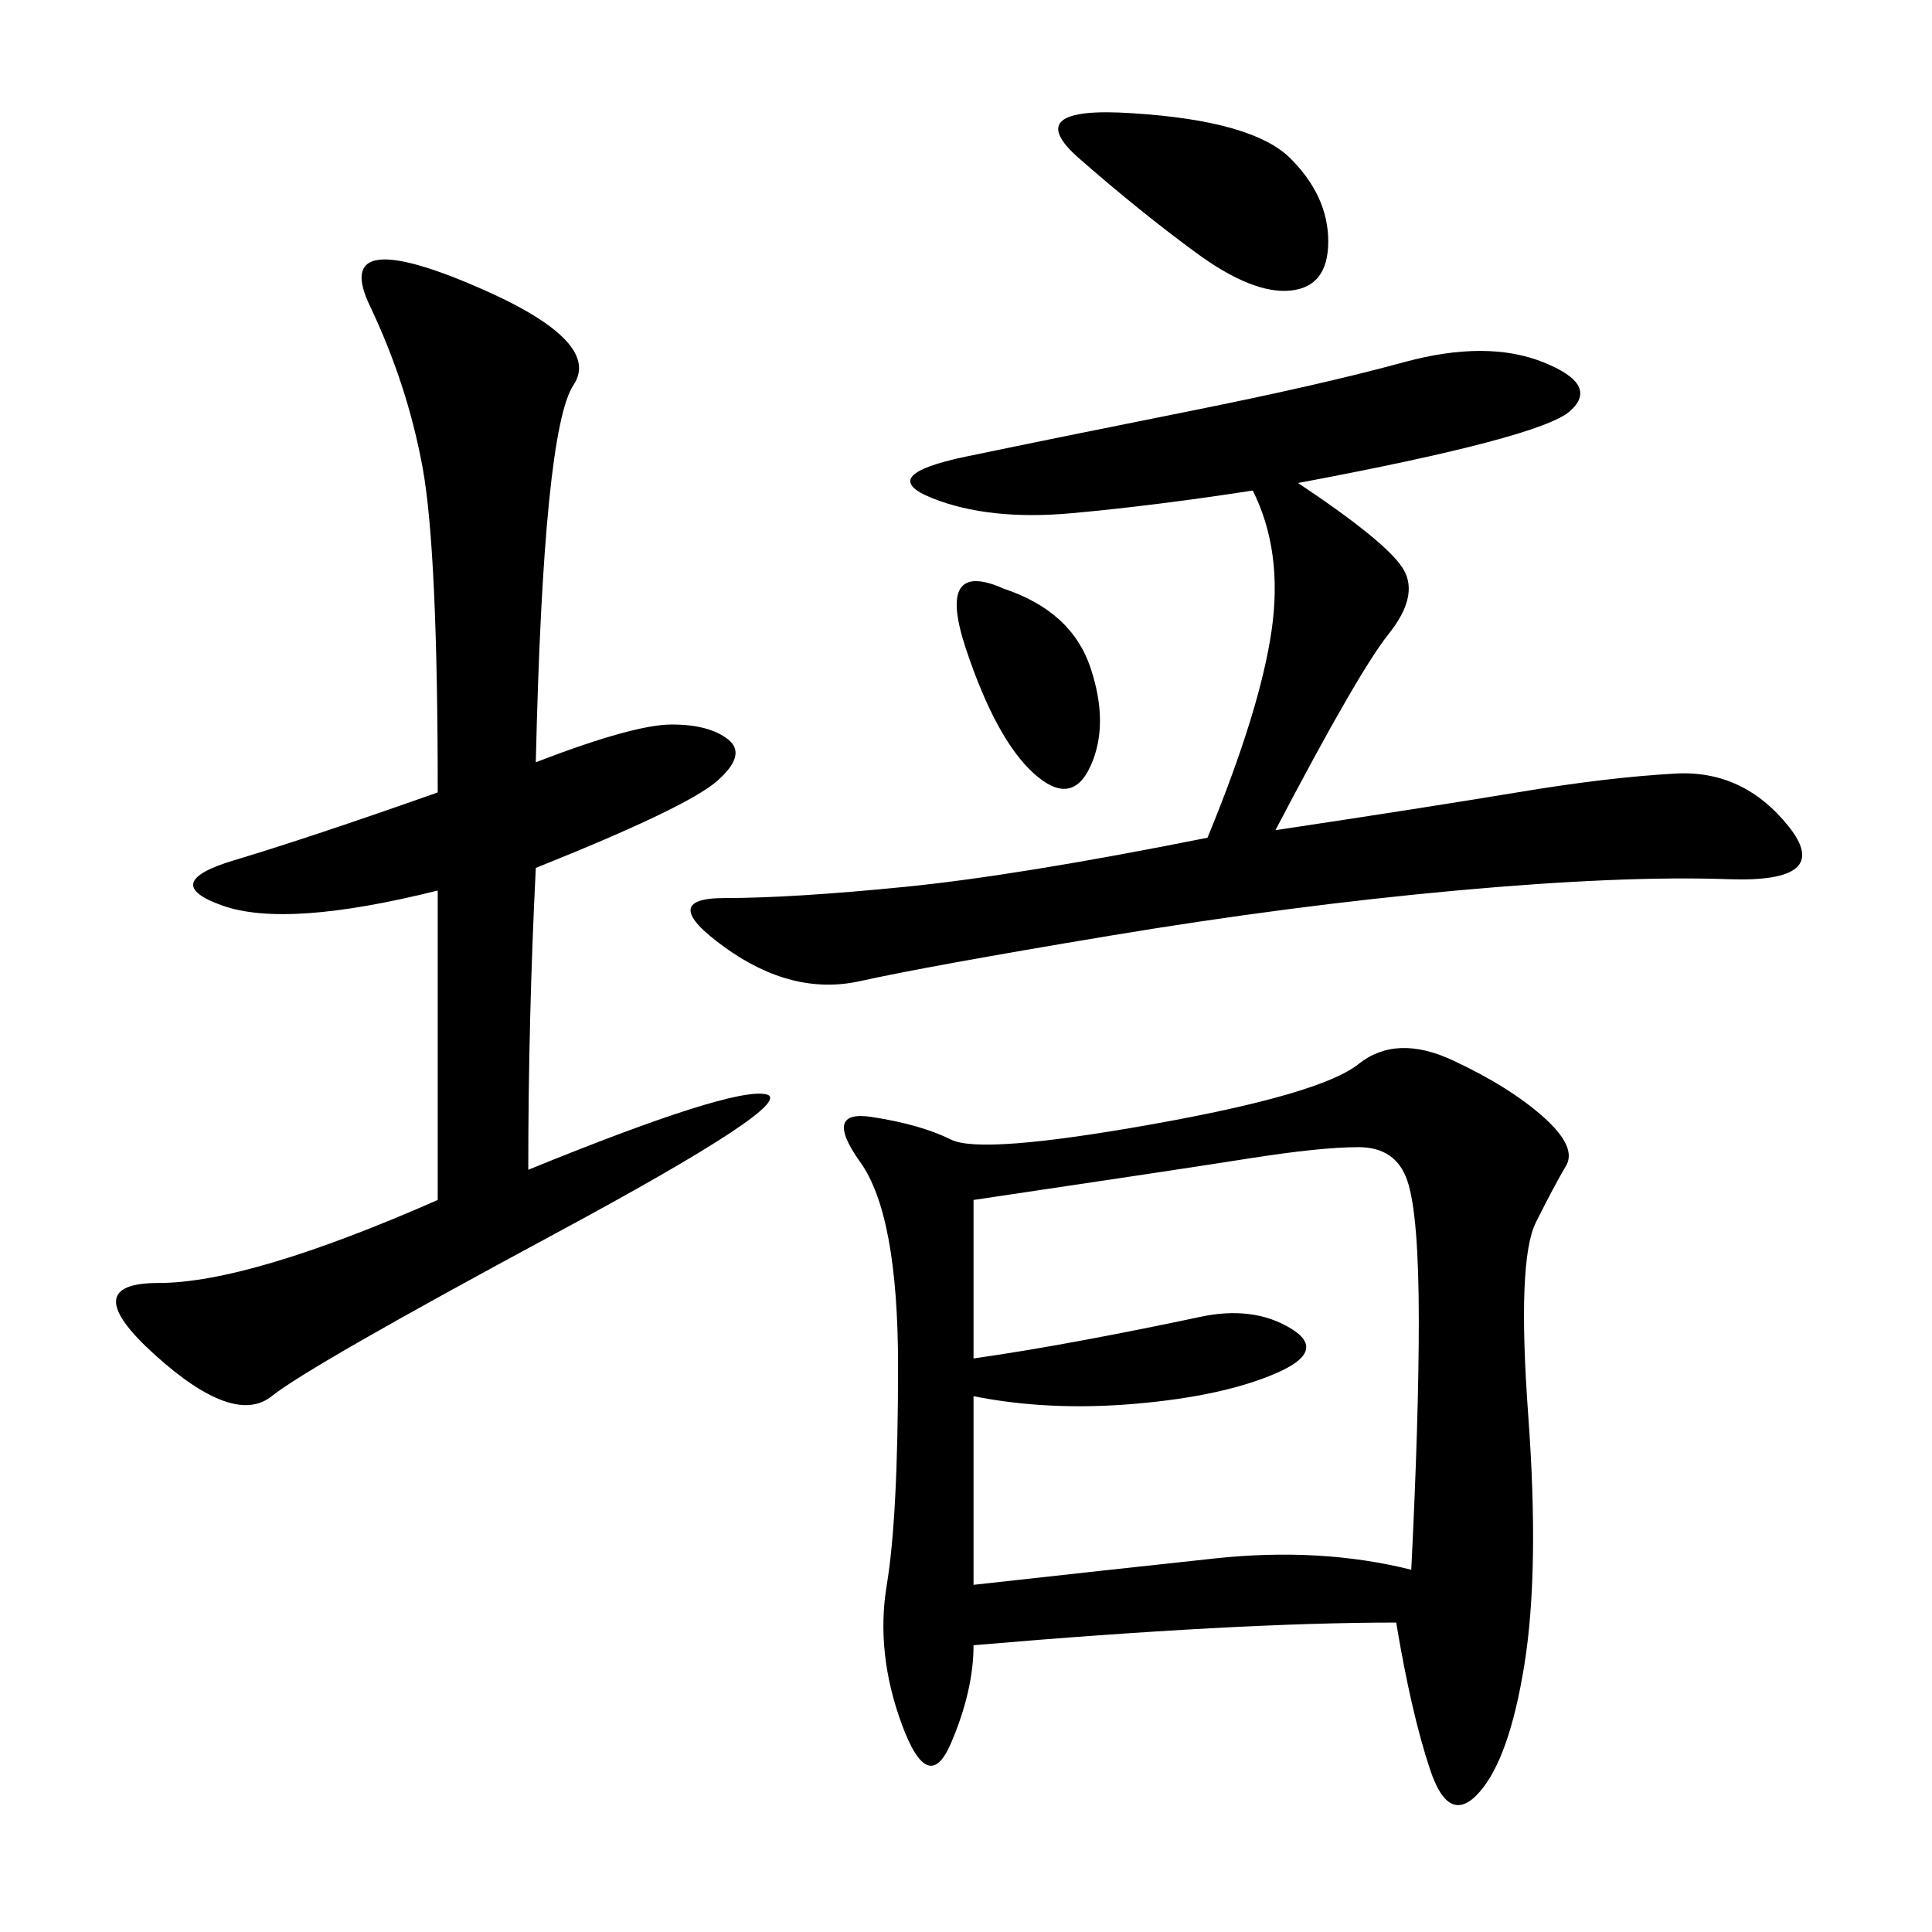 <svg xmlns="http://www.w3.org/2000/svg" xmlns:xlink="http://www.w3.org/1999/xlink" width="300" height="300"><path d="M216.80 251.95Q192.19 251.95 151.17 255.47L151.17 255.47Q151.17 262.50 147.66 270.70Q144.14 278.91 140.04 267.77Q135.94 256.64 137.70 246.09Q139.45 235.55 139.45 212.11L139.45 212.11Q139.45 188.67 133.59 180.47Q127.73 172.27 135.35 173.44Q142.97 174.61 147.66 176.95Q152.34 179.30 178.71 174.61Q205.08 169.92 210.94 165.23Q216.80 160.55 225.59 164.65Q234.38 168.75 239.65 173.44Q244.92 178.13 243.16 181.05Q241.41 183.98 238.48 189.84Q235.55 195.70 237.30 219.73Q239.06 243.75 236.72 258.40Q234.38 273.05 229.69 278.32Q225 283.59 222.07 274.80Q219.14 266.02 216.80 251.95L216.80 251.95ZM83.20 118.36Q98.44 112.50 104.30 112.50L104.30 112.50Q110.16 112.50 113.09 114.84Q116.02 117.19 111.33 121.29Q106.64 125.39 83.20 134.77L83.20 134.77Q82.03 158.20 82.03 181.64L82.03 181.64Q113.67 168.75 118.95 169.92Q124.22 171.09 86.13 191.60Q48.05 212.11 42.19 216.80Q36.33 221.48 24.02 210.35Q11.72 199.22 24.61 199.22L24.61 199.22Q38.67 199.22 67.97 186.33L67.97 186.33L67.97 138.28Q44.53 144.14 34.57 140.63Q24.61 137.11 36.33 133.59Q48.05 130.08 67.97 123.05L67.97 123.05Q67.97 85.55 65.63 72.66Q63.28 59.77 57.42 47.46Q51.56 35.16 72.66 43.95Q93.75 52.73 89.06 59.77Q84.38 66.80 83.20 118.36L83.20 118.36ZM201.56 75Q215.63 84.38 217.97 88.48Q220.31 92.58 215.63 98.44Q210.94 104.30 198.05 128.91L198.05 128.91Q221.48 125.39 235.55 123.05Q249.61 120.70 260.16 120.12Q270.70 119.53 277.73 128.32Q284.77 137.11 268.36 136.52Q251.95 135.94 226.17 138.28Q200.39 140.63 172.27 145.31Q144.14 150 133.59 152.34Q123.05 154.69 112.50 147.07Q101.95 139.45 112.50 139.45L112.50 139.45Q123.05 139.45 140.63 137.70Q158.20 135.94 187.50 130.08L187.50 130.08Q195.70 110.16 197.46 97.85Q199.22 85.55 194.53 76.17L194.53 76.17Q179.30 78.52 166.41 79.69Q153.52 80.86 144.73 77.34Q135.94 73.83 150 70.90Q164.06 67.97 184.57 63.87Q205.08 59.77 217.97 56.25Q230.86 52.73 239.65 56.25Q248.44 59.77 243.75 63.87Q239.06 67.97 201.56 75L201.56 75ZM151.17 186.33L151.17 210.94Q159.38 209.77 168.75 208.01Q178.13 206.25 186.33 204.49Q194.53 202.73 200.39 206.25Q206.25 209.77 198.05 213.28Q189.84 216.80 176.37 217.97Q162.89 219.14 151.17 216.80L151.17 216.80L151.17 246.09Q172.27 243.75 188.67 241.99Q205.08 240.23 219.14 243.75L219.14 243.75Q220.31 220.31 220.31 205.08L220.31 205.08Q220.31 188.67 218.55 183.40Q216.80 178.13 210.94 178.13L210.94 178.13Q205.08 178.13 193.95 179.88Q182.81 181.64 151.17 186.33L151.17 186.33ZM175.78 17.58Q194.53 18.75 200.39 24.61Q206.25 30.47 206.25 37.50L206.25 37.50Q206.25 44.53 200.39 45.12Q194.53 45.70 185.74 39.26Q176.95 32.81 167.58 24.61Q158.20 16.41 175.78 17.58L175.78 17.58ZM155.86 91.41Q166.41 94.92 169.34 103.71Q172.27 112.50 169.34 118.95Q166.41 125.39 160.55 120.12Q154.69 114.84 150 100.78Q145.31 86.72 155.86 91.41L155.86 91.41Z"/></svg>